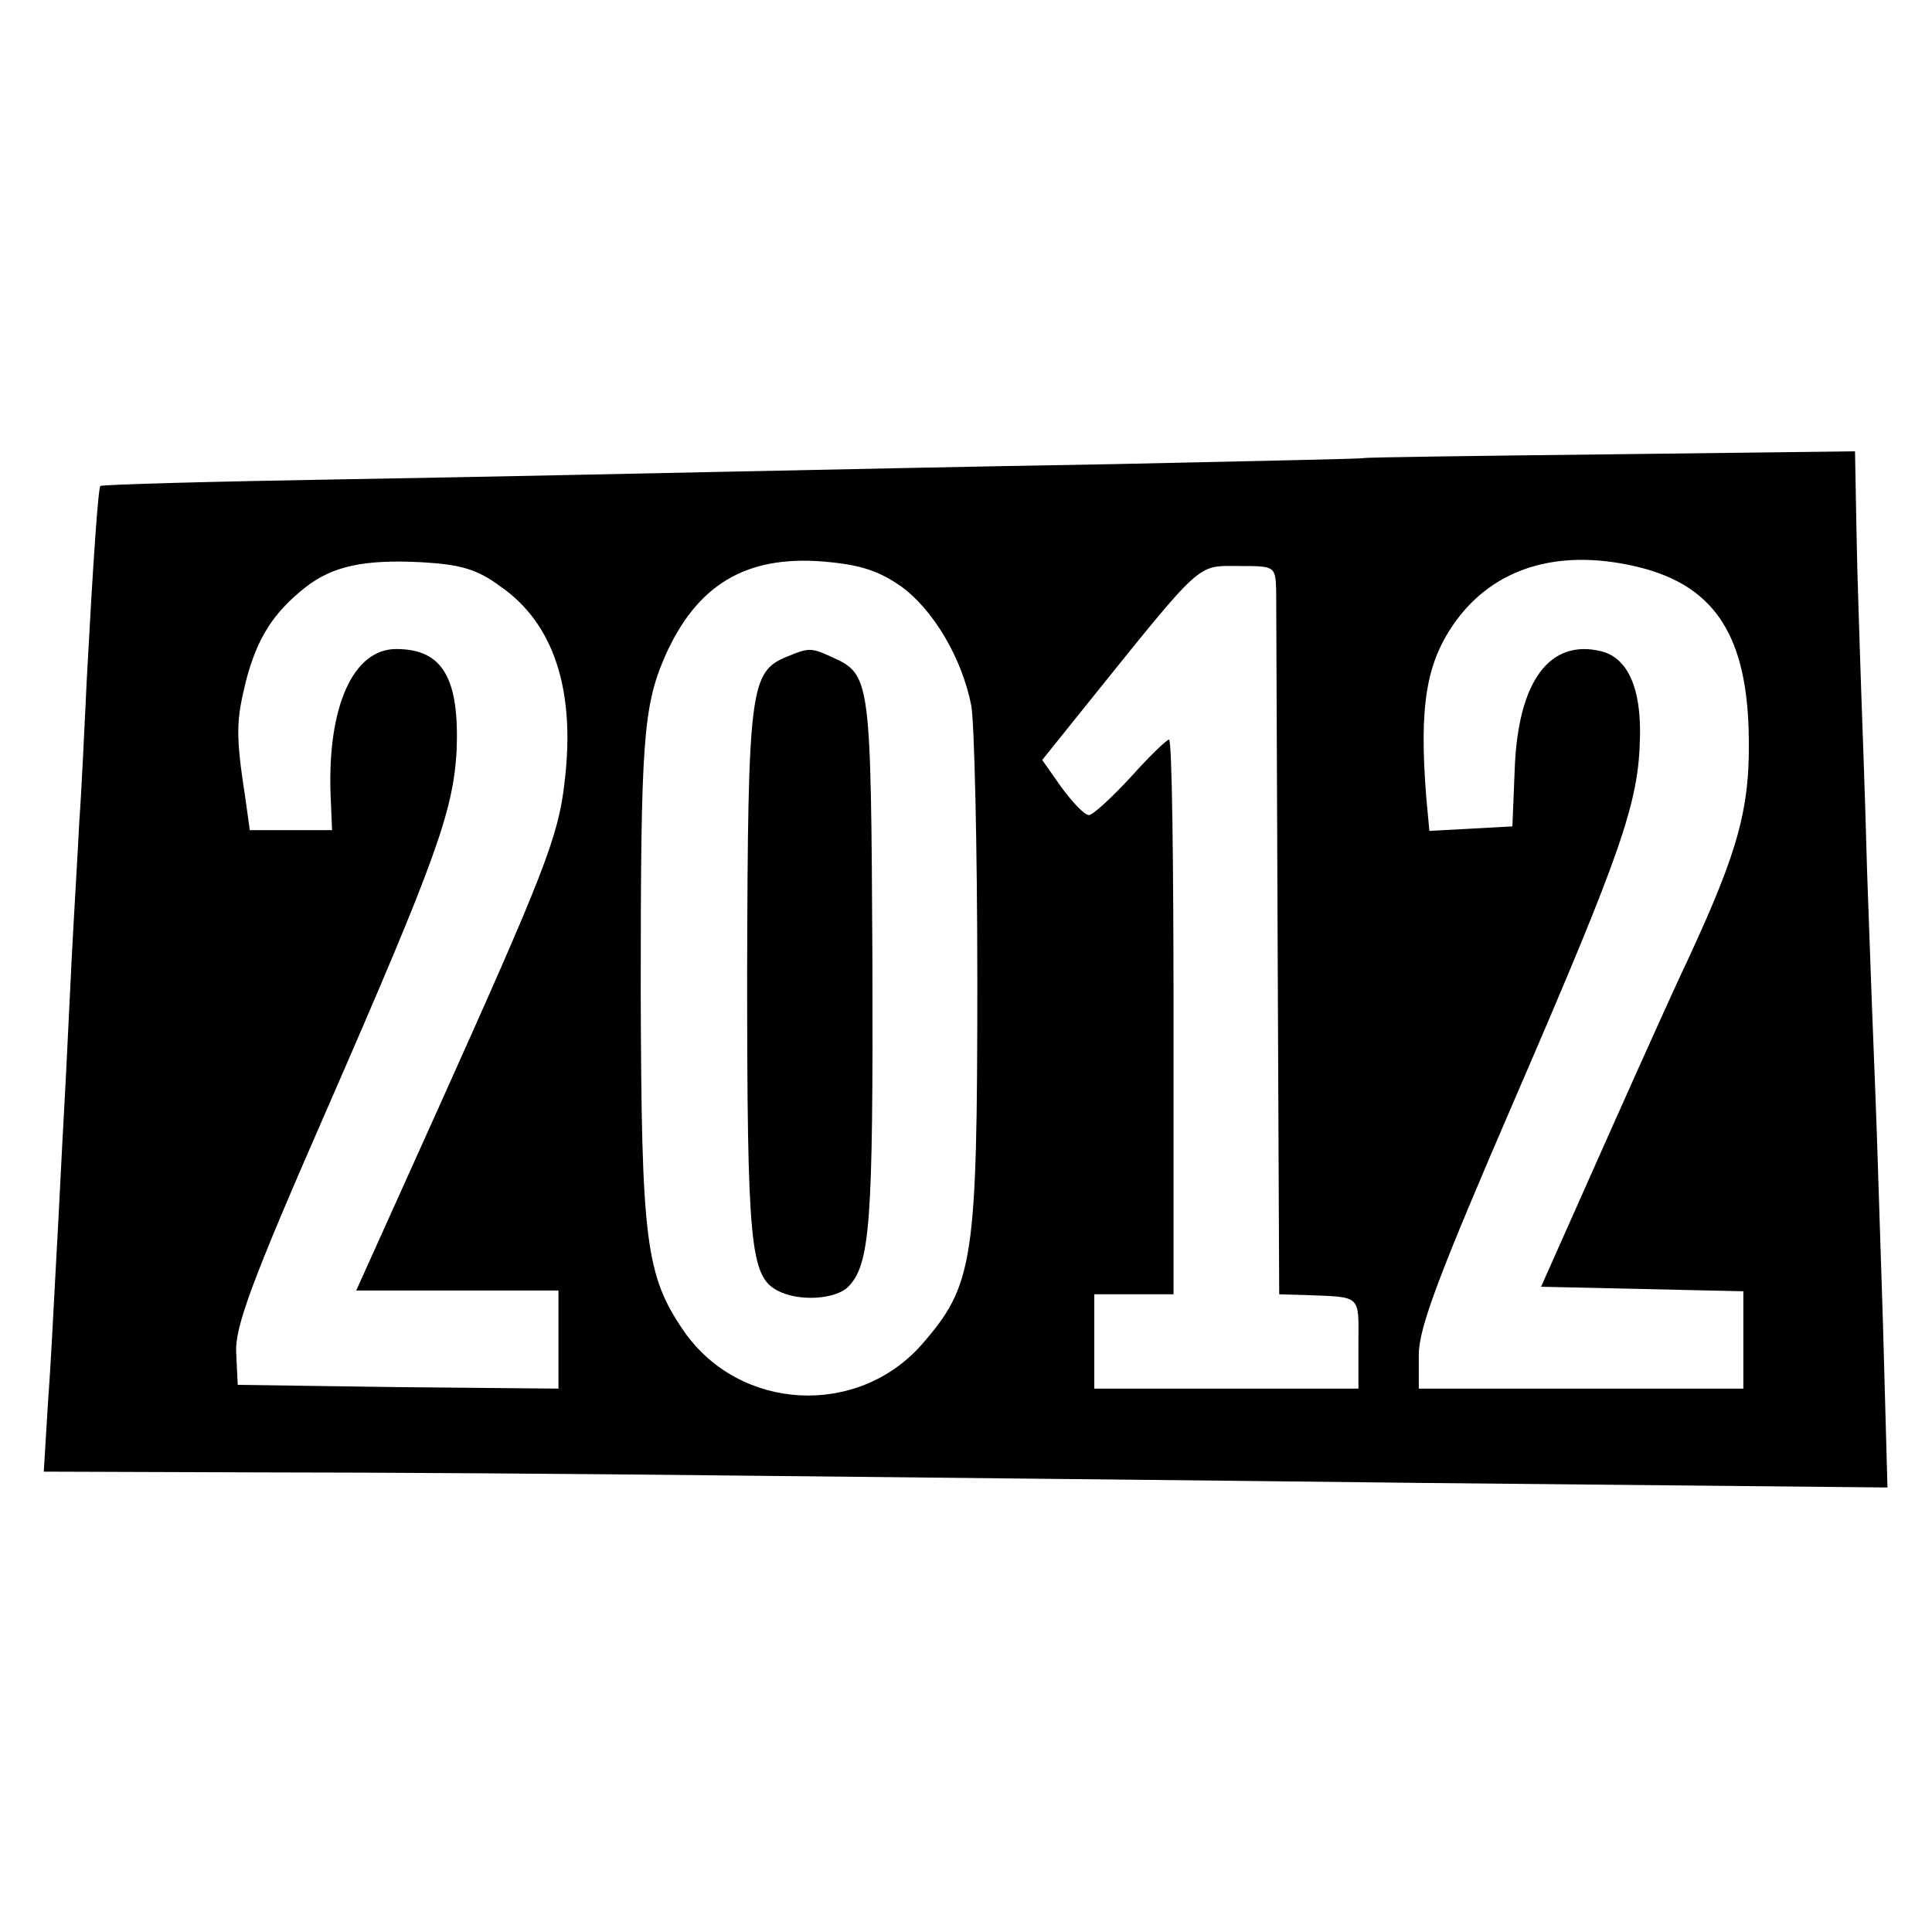 <?xml version="1.0" standalone="no"?>
<!DOCTYPE svg PUBLIC "-//W3C//DTD SVG 20010904//EN"
 "http://www.w3.org/TR/2001/REC-SVG-20010904/DTD/svg10.dtd">
<svg version="1.0" xmlns="http://www.w3.org/2000/svg"
 width="256pt" height="256pt" viewBox="0 0 256 256"
 preserveAspectRatio="xMidYMid meet">
<g transform="translate(0,256) scale(0.1,-0.1)"
fill="#000000" stroke="none">
<path d="M1807 1953 c-1 -1 -151 -4 -332 -8 -182 -3 -411 -8 -510 -10 -99 -2
-326 -7 -505 -10 -178 -3 -326 -7 -327 -9 -3 -3 -10 -106 -18 -256 -3 -63 -7
-149 -10 -190 -2 -41 -7 -122 -10 -180 -3 -58 -7 -148 -10 -200 -3 -52 -7
-138 -10 -190 -3 -52 -7 -139 -11 -192 l-6 -98 289 -1 c158 0 432 -2 608 -4
176 -2 596 -6 933 -10 l613 -6 -6 218 c-4 120 -8 256 -10 303 -2 47 -7 180
-11 295 -3 116 -8 239 -9 275 -1 36 -4 114 -5 173 l-2 109 -325 -4 c-179 -2
-325 -4 -326 -5z m-1144 -170 c71 -49 100 -138 85 -260 -8 -72 -28 -122 -171
-440 l-105 -233 134 0 134 0 0 -65 0 -65 -212 2 -213 3 -2 42 c-2 34 19 92
121 325 144 330 166 392 171 472 4 97 -18 136 -80 136 -57 0 -91 -76 -87 -192
l2 -48 -55 0 -54 0 -6 43 c-13 84 -12 102 1 155 15 57 36 90 79 124 36 28 78
37 154 33 51 -3 73 -9 104 -32z m531 0 c43 -31 81 -96 93 -158 4 -22 8 -186 8
-365 0 -372 -5 -403 -74 -482 -85 -96 -240 -88 -314 17 -52 75 -57 121 -58
451 0 330 3 377 32 444 42 95 107 134 209 126 49 -4 74 -12 104 -33z m971 27
c103 -23 148 -87 152 -216 3 -103 -12 -158 -82 -309 -8 -16 -55 -120 -104
-230 l-89 -200 134 -3 134 -3 0 -64 0 -65 -215 0 -215 0 0 45 c0 36 27 107
129 343 140 324 162 388 164 473 2 67 -16 107 -51 116 -69 17 -111 -40 -115
-158 l-3 -74 -55 -3 -55 -3 -4 43 c-10 124 0 181 39 235 51 70 134 96 236 73z
m-474 -32 c0 -18 1 -235 2 -483 l2 -450 35 -1 c75 -3 70 1 70 -64 l0 -60 -175
0 -175 0 0 63 0 62 52 0 53 0 0 368 c0 202 -2 367 -6 367 -3 0 -26 -22 -51
-50 -25 -27 -50 -50 -55 -50 -6 0 -21 16 -36 36 l-26 37 57 71 c157 195 147
186 203 186 48 0 49 0 50 -32z"/>
<path d="M1043 1690 c-49 -20 -52 -41 -53 -416 0 -362 4 -405 40 -424 28 -15
77 -12 94 5 29 30 33 83 32 430 -2 375 -2 381 -53 404 -28 13 -31 13 -60 1z"/>
</g>
</svg>
